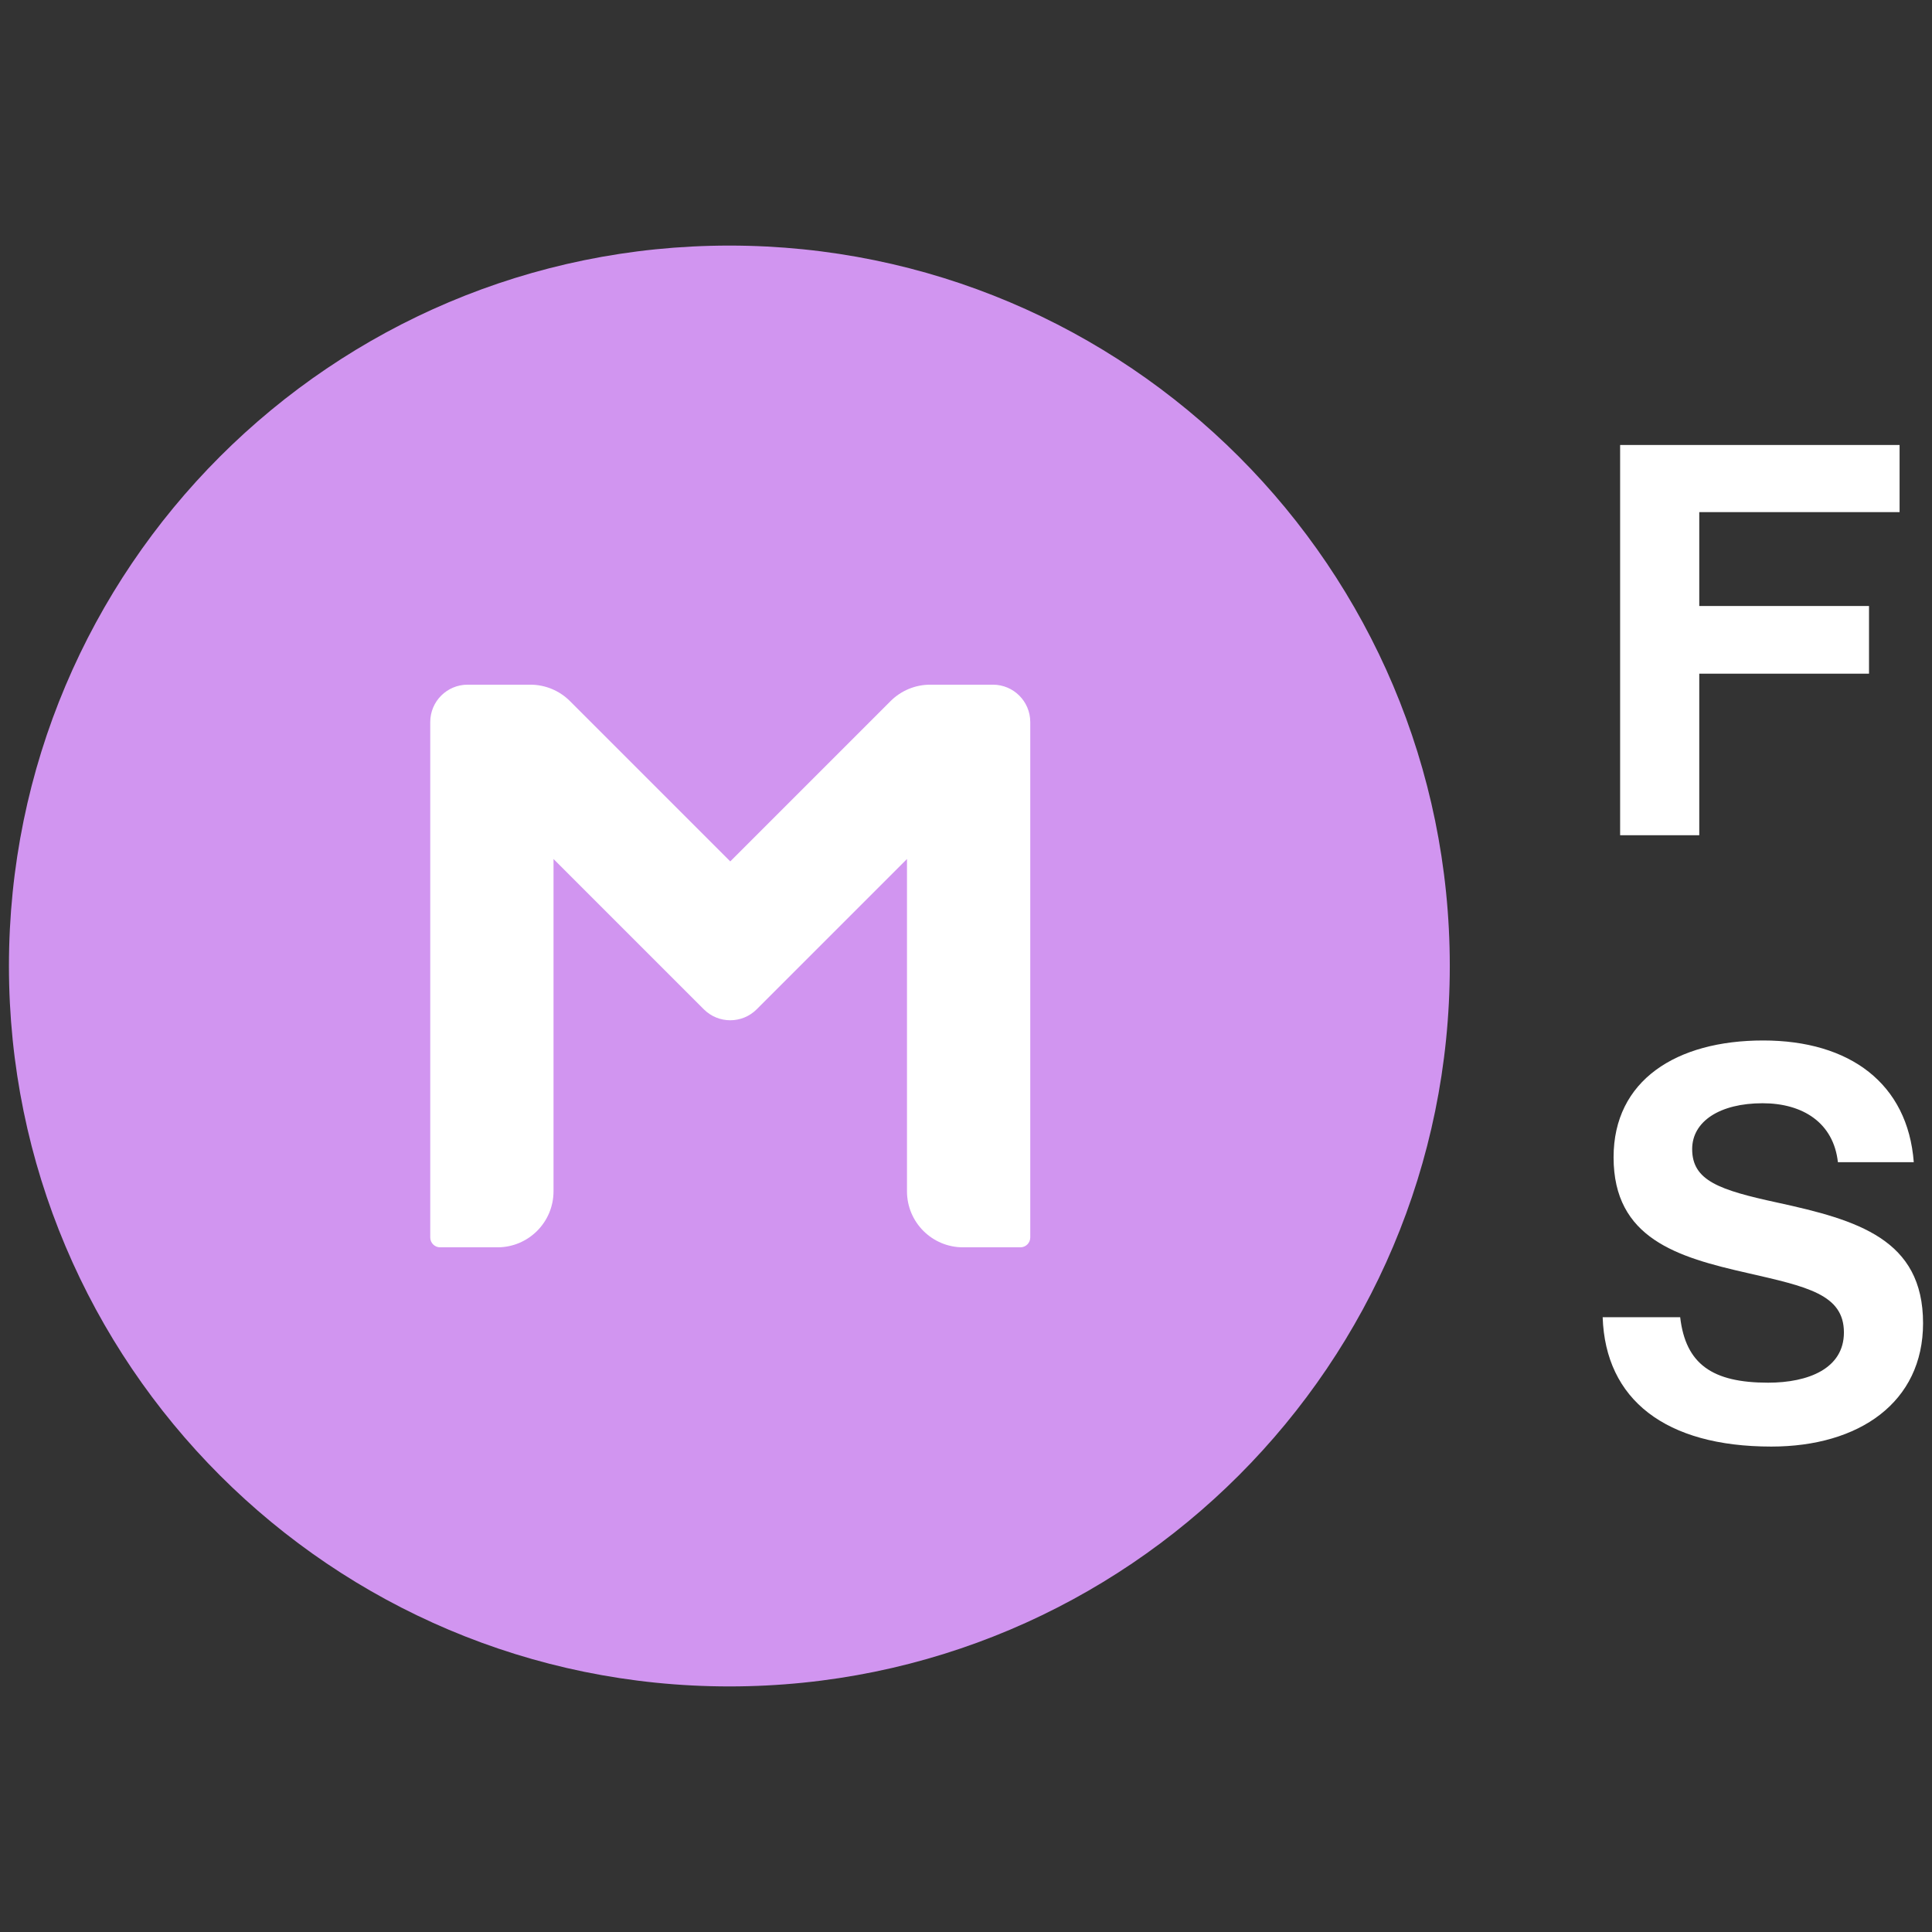 <svg xmlns="http://www.w3.org/2000/svg" id="Layer_1" data-name="Layer 1" viewBox="0 0 1080 1080"><rect x="0" y="0" width="1080" height="1080" fill="#333333" stroke="none"/><defs><style> .cls-1 { fill: #fff; } .cls-2 { fill: #d195f0; } </style></defs><g><path class="cls-2" d="m407.72,137.28C185.3,137.28,5,317.59,5,540s180.3,402.72,402.72,402.72,402.72-180.3,402.72-402.72-180.3-402.72-402.72-402.72Z"></path><path class="cls-1" d="m408.22,481.53l-89.62-89.62c-5.88-5.88-13.84-9.17-22.15-9.17h-35.06c-11.53,0-20.88,9.35-20.88,20.88v288.12c0,3.05,2.47,5.52,5.52,5.52h32.07c17.3,0,31.32-14.03,31.32-31.32v-185.75l84.03,84.03c8.15,8.15,21.38,8.15,29.53,0l84.03-84.03v185.75c0,17.3,14.02,31.32,31.32,31.32h32.07c3.05,0,5.52-2.47,5.52-5.52v-288.12c0-11.53-9.35-20.88-20.88-20.88h-35.05c-8.31,0-16.27,3.3-22.15,9.17l-89.62,89.62Z"></path></g><g><path class="cls-1" d="m905.66,248.75h156.22v37.53h-111.98v52.48h94.89v37.83h-94.89v90.31h-44.24v-218.16Z"></path><path class="cls-1" d="m895.9,736.32h43.33c3.05,26.24,18,36.61,49.12,36.61,22.58,0,42.41-7.93,42.41-28.07,0-21.36-20.75-25.63-54.01-33.26-39.05-8.85-74.75-19.22-74.75-64.68,0-43.02,35.09-65.29,83.6-65.29s80.86,24.1,84.21,68.04h-42.41c-2.44-21.97-19.53-32.95-42.11-32.95-23.8,0-39.36,10.07-39.36,25.63,0,17.7,15.26,22.88,47.6,29.9,44.85,9.76,81.47,20.44,81.47,67.43,0,44.24-35.7,68.96-84.82,68.96-59.19,0-92.75-26.24-94.28-72.31Z"></path></g></svg>